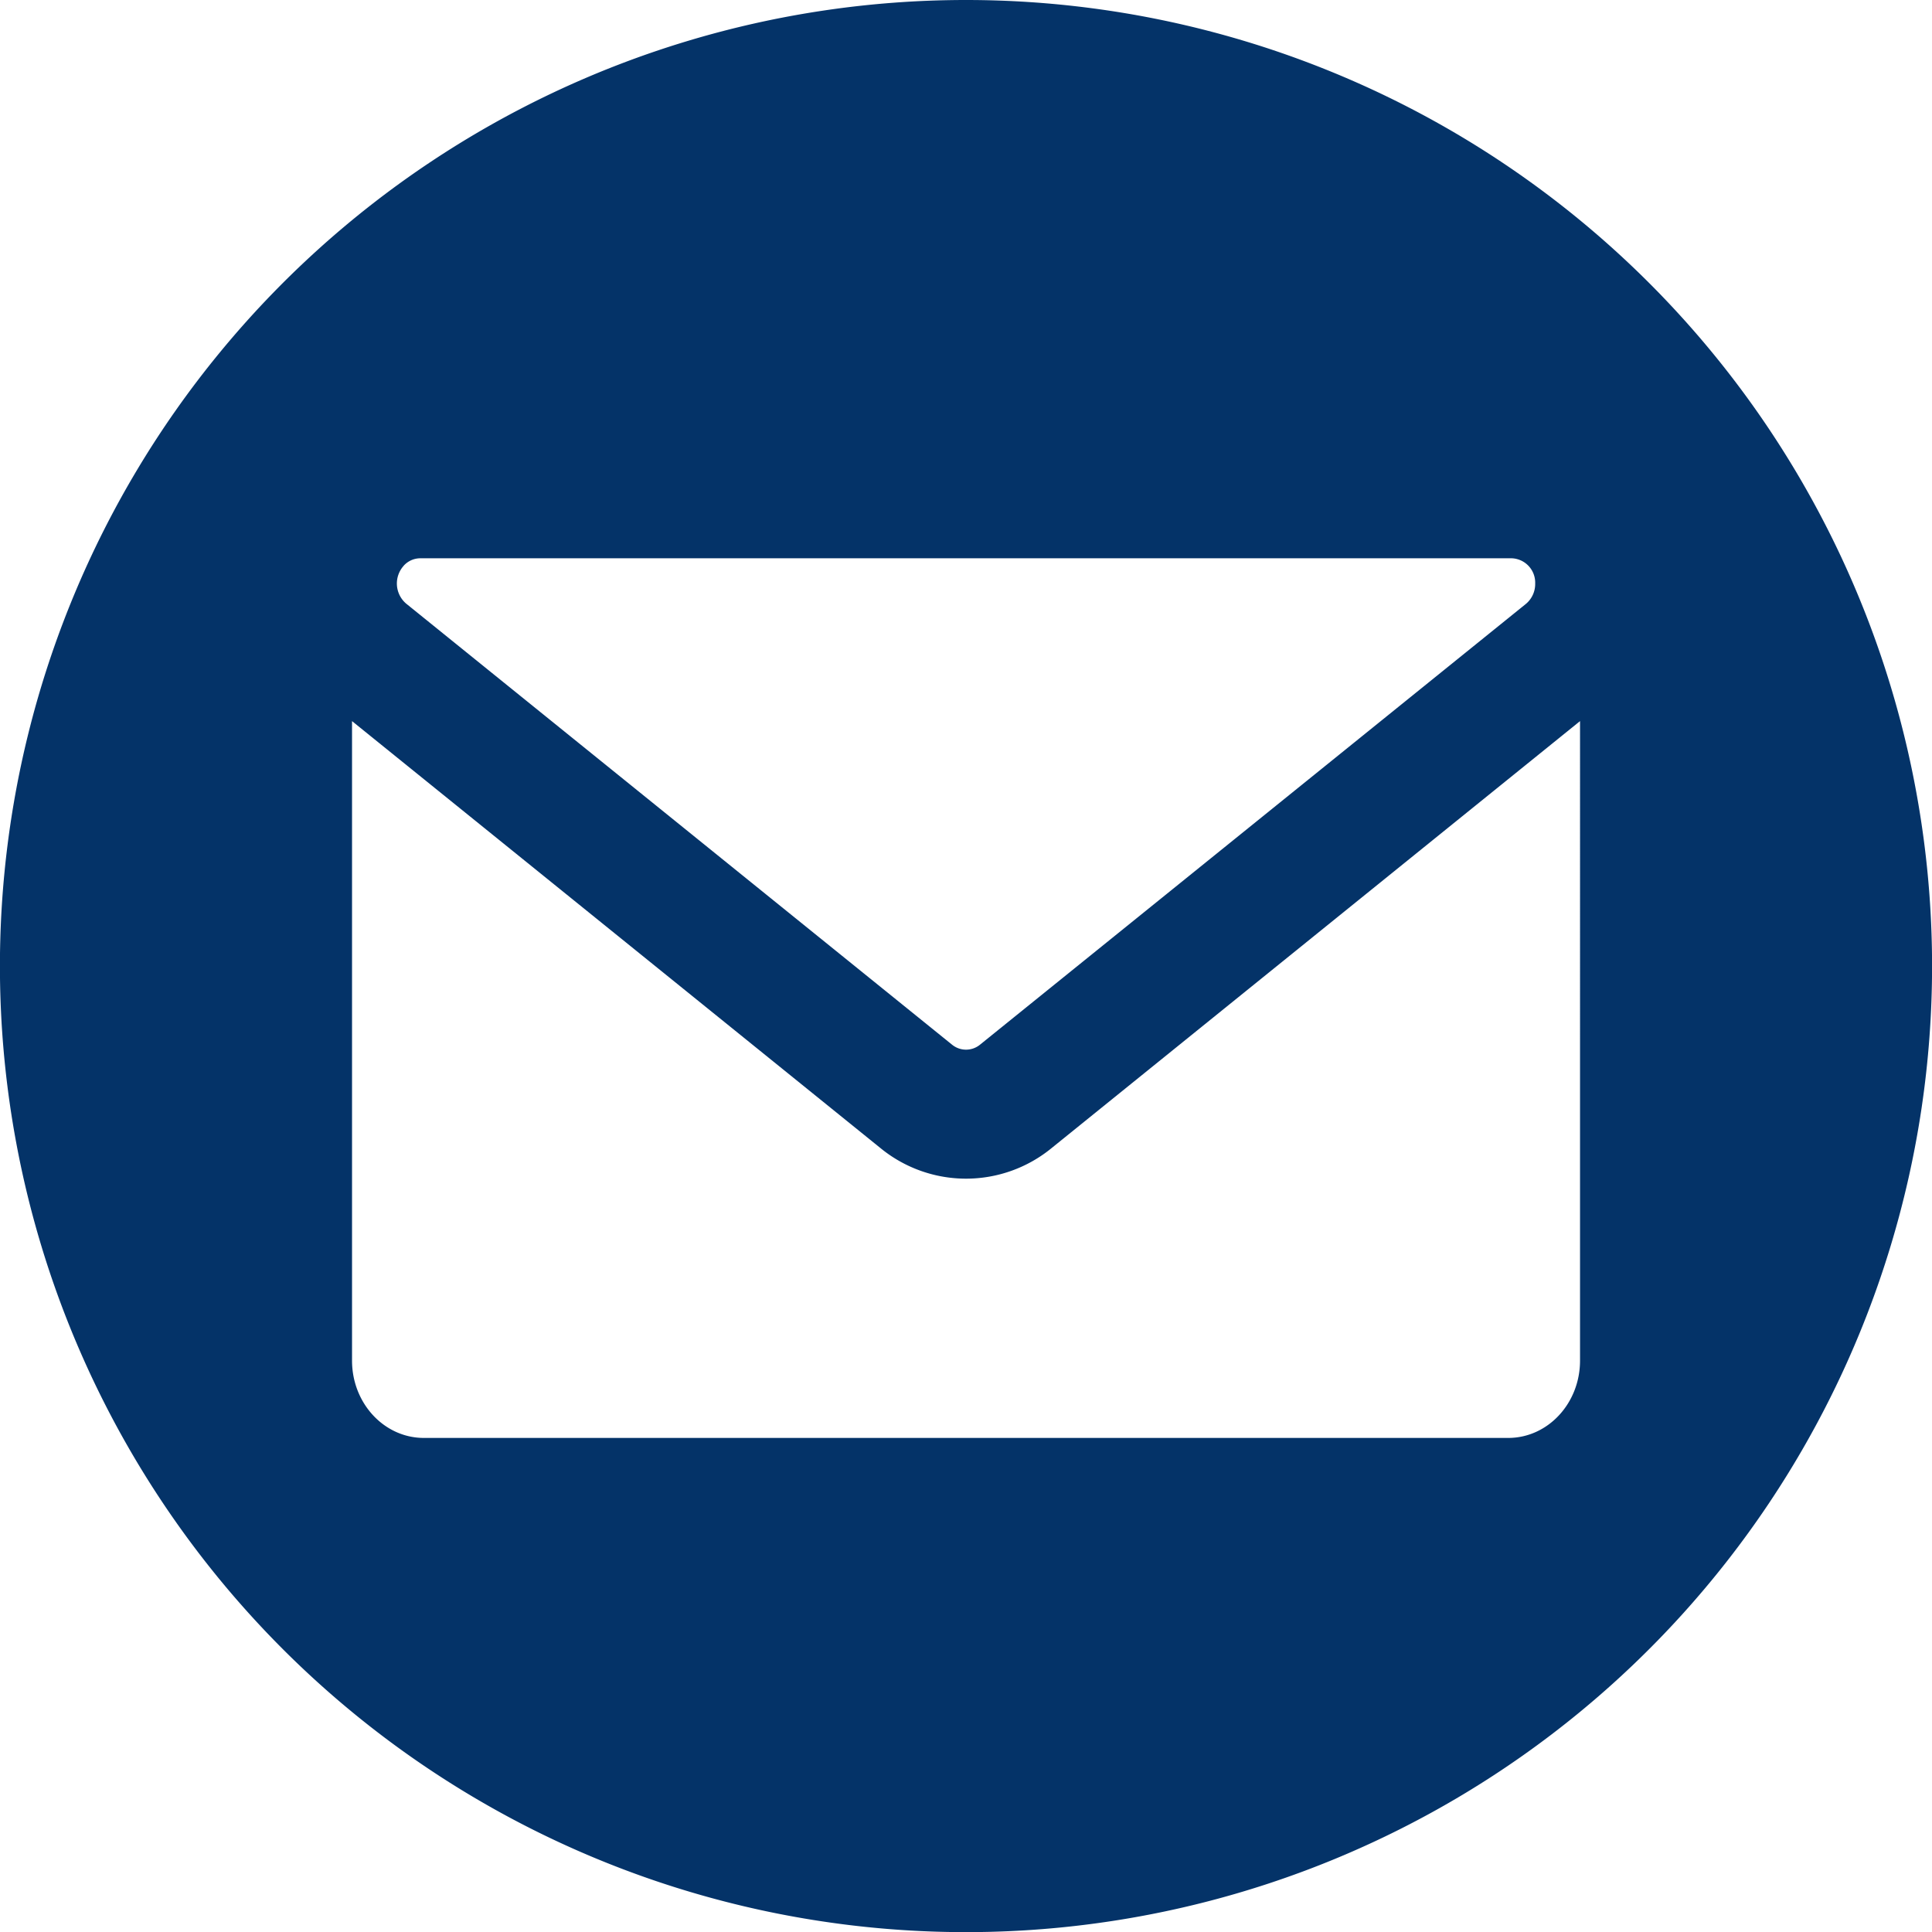 <svg id="Ebene_1" data-name="Ebene 1" xmlns="http://www.w3.org/2000/svg" viewBox="0 0 283.46 283.46"><defs><style>.cls-1{fill:#043368;}</style></defs><path class="cls-1" d="M283.46,141.73A141.74,141.74,0,1,0,425.2,283.46,141.74,141.74,0,0,0,283.46,141.73Zm-82.5,83a3.3,3.3,0,0,1,2.43-1.09H363.54a3.58,3.58,0,0,1,3.43,3.7,3.8,3.8,0,0,1-1.37,3L285.52,295a3.24,3.24,0,0,1-4.11,0l-80.08-64.7a3.88,3.88,0,0,1-.37-5.56ZM373.55,341.36c0,6.26-4.72,11.34-10.53,11.34H203.91c-5.81,0-10.53-5.08-10.53-11.34V247.53l77.5,62.62a19.81,19.81,0,0,0,25.17,0l77.5-62.62Z" transform="translate(-141.73 -141.73)"/></svg>